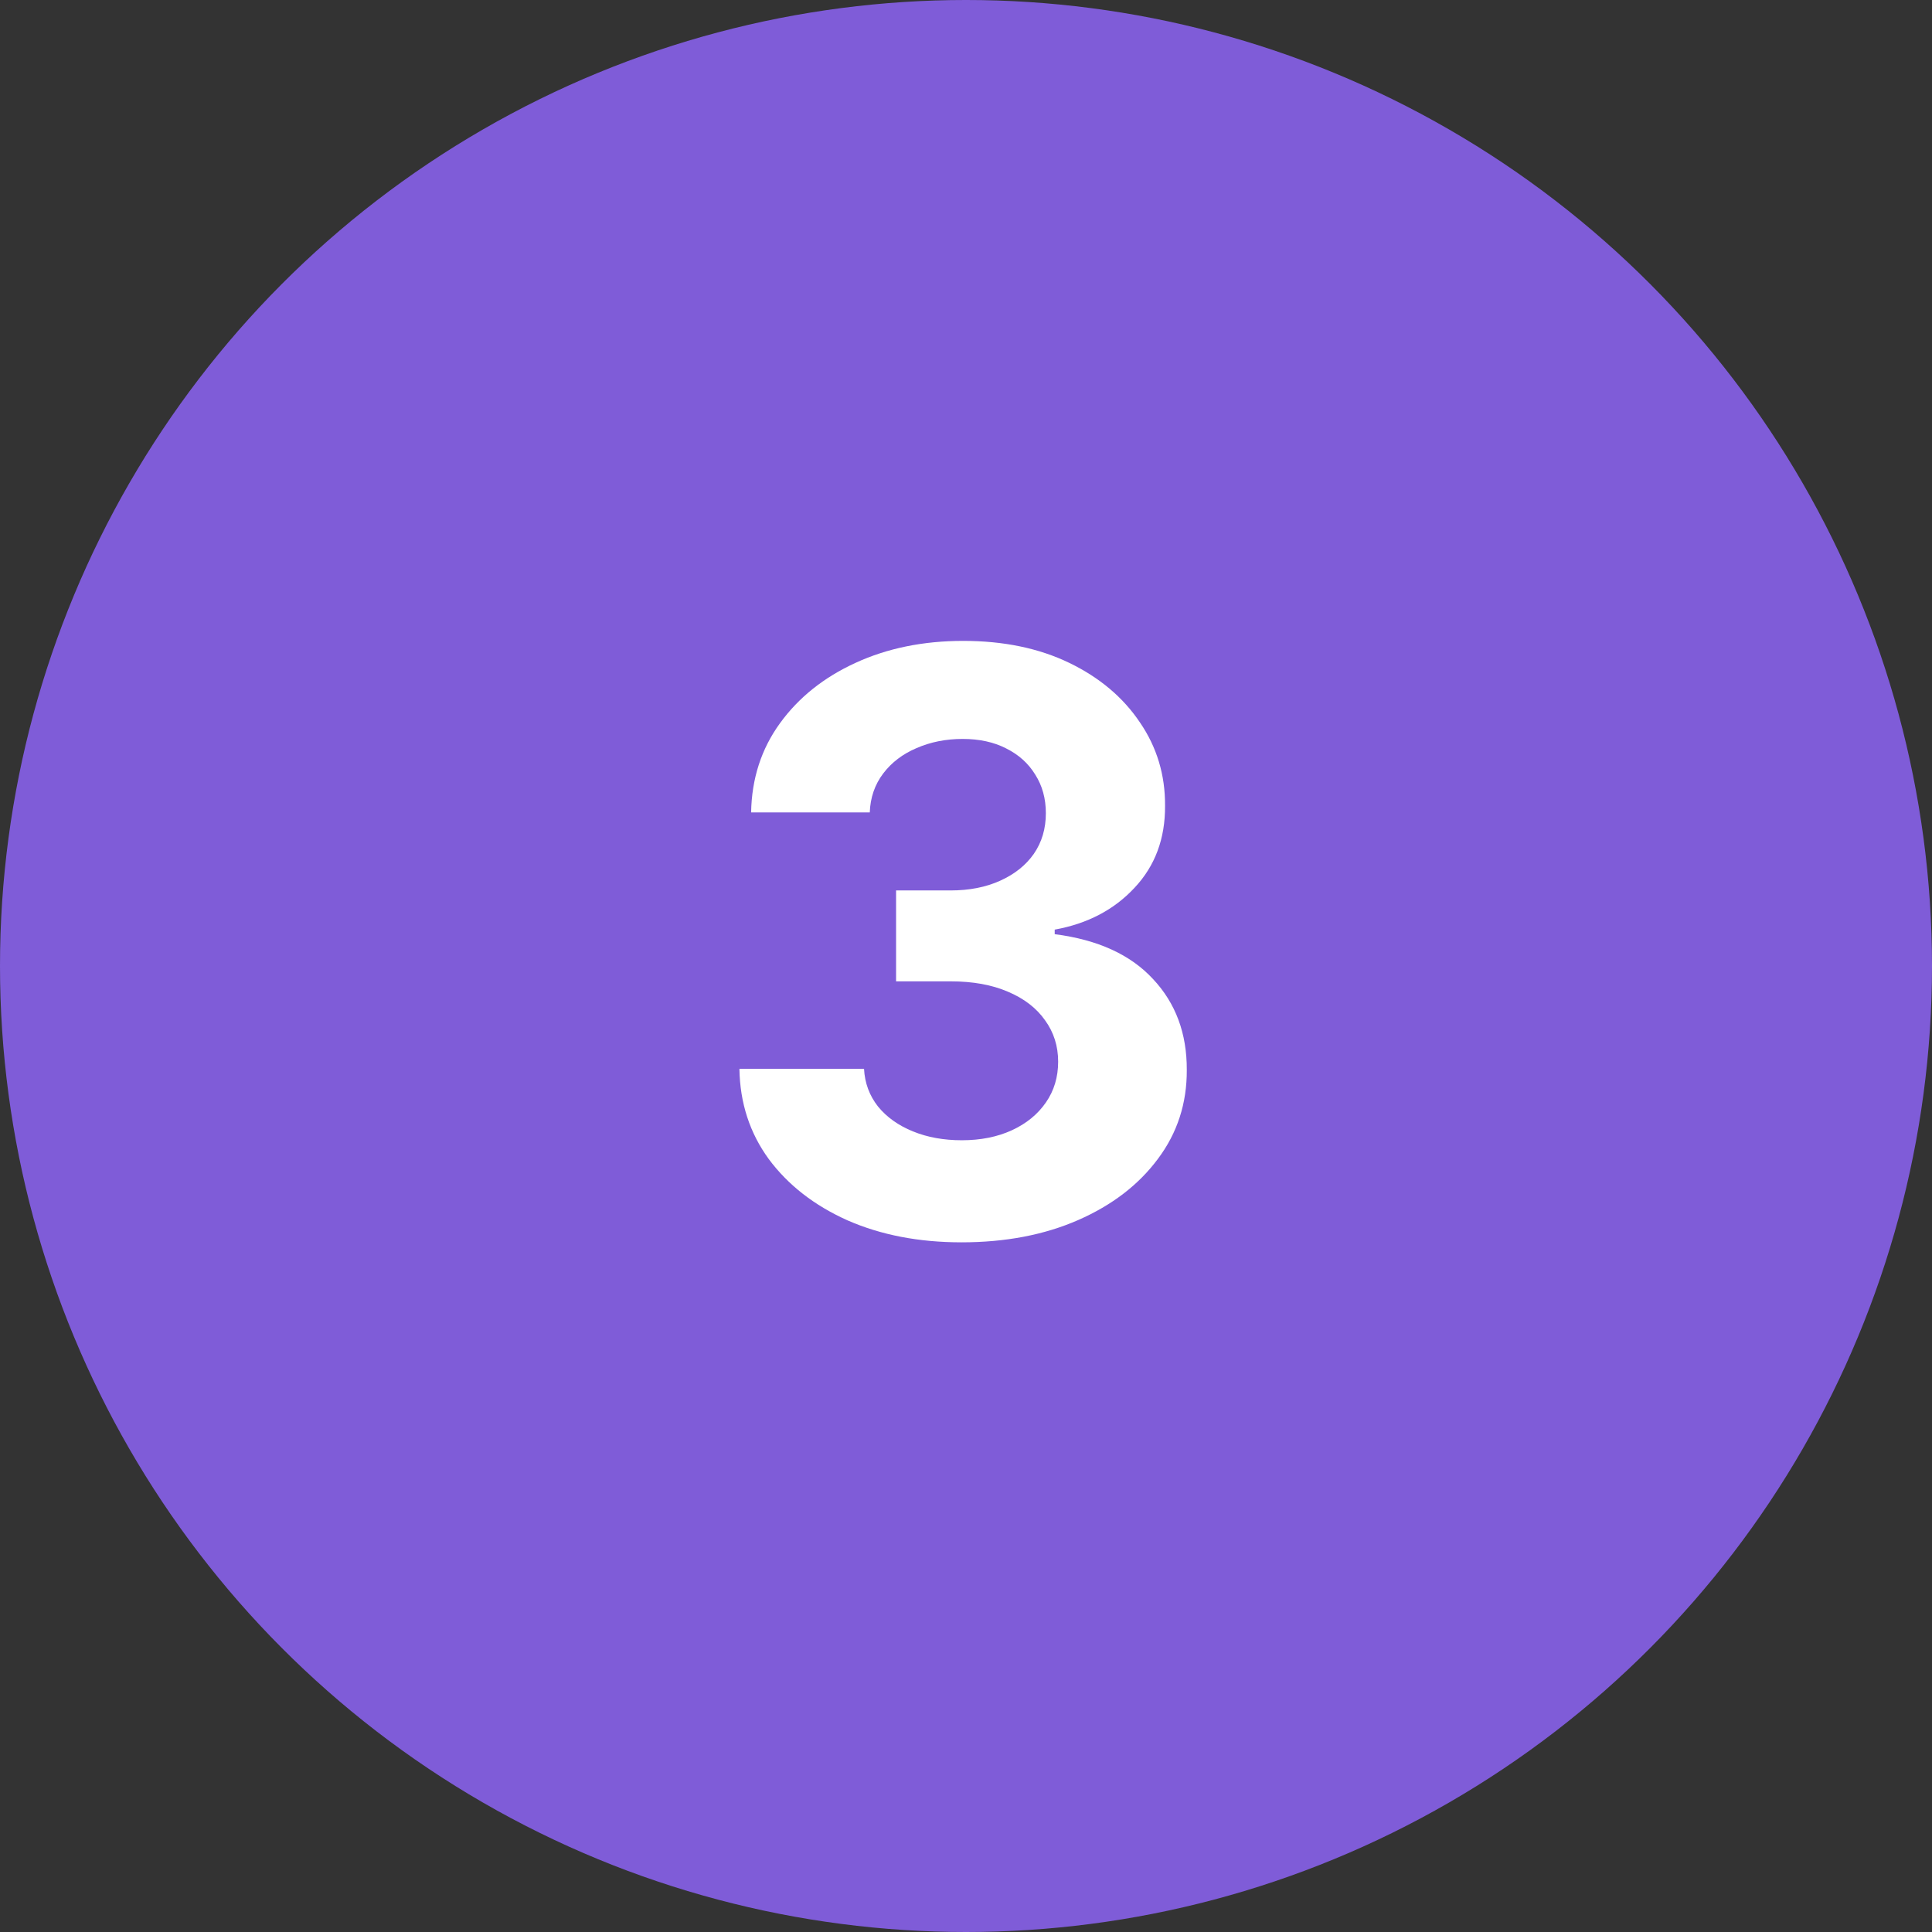 <svg width="36" height="36" viewBox="0 0 36 36" fill="none" xmlns="http://www.w3.org/2000/svg">
<rect x="0" y="0" width="36" height="36" fill="#333333" stroke="none"/>
<circle cx="18" cy="18" r="18" fill="#7F5CD8"/>
<path d="M17.916 23.149C17.121 23.149 16.413 23.012 15.791 22.739C15.173 22.462 14.685 22.082 14.326 21.599C13.971 21.113 13.788 20.552 13.778 19.916H16.1C16.114 20.182 16.201 20.416 16.361 20.619C16.524 20.818 16.741 20.972 17.011 21.082C17.281 21.192 17.584 21.247 17.922 21.247C18.273 21.247 18.584 21.185 18.854 21.061C19.124 20.937 19.335 20.765 19.488 20.544C19.641 20.324 19.717 20.07 19.717 19.783C19.717 19.491 19.635 19.234 19.472 19.01C19.312 18.783 19.081 18.605 18.779 18.478C18.481 18.35 18.126 18.286 17.714 18.286H16.697V16.592H17.714C18.062 16.592 18.369 16.532 18.636 16.411C18.905 16.29 19.115 16.123 19.264 15.91C19.413 15.694 19.488 15.441 19.488 15.154C19.488 14.88 19.422 14.641 19.291 14.435C19.163 14.225 18.982 14.062 18.747 13.945C18.517 13.827 18.247 13.769 17.938 13.769C17.625 13.769 17.34 13.826 17.08 13.939C16.821 14.049 16.613 14.207 16.457 14.413C16.301 14.619 16.217 14.861 16.207 15.138H13.996C14.007 14.509 14.186 13.955 14.534 13.476C14.882 12.996 15.351 12.622 15.94 12.352C16.533 12.079 17.203 11.942 17.948 11.942C18.701 11.942 19.36 12.079 19.925 12.352C20.489 12.625 20.928 12.995 21.24 13.46C21.556 13.921 21.713 14.44 21.709 15.015C21.713 15.626 21.523 16.136 21.139 16.544C20.759 16.952 20.264 17.212 19.653 17.322V17.407C20.456 17.51 21.066 17.789 21.485 18.243C21.908 18.694 22.117 19.259 22.114 19.937C22.117 20.559 21.938 21.111 21.576 21.594C21.217 22.077 20.722 22.457 20.09 22.734C19.458 23.011 18.733 23.149 17.916 23.149Z" fill="white"/>
</svg>
